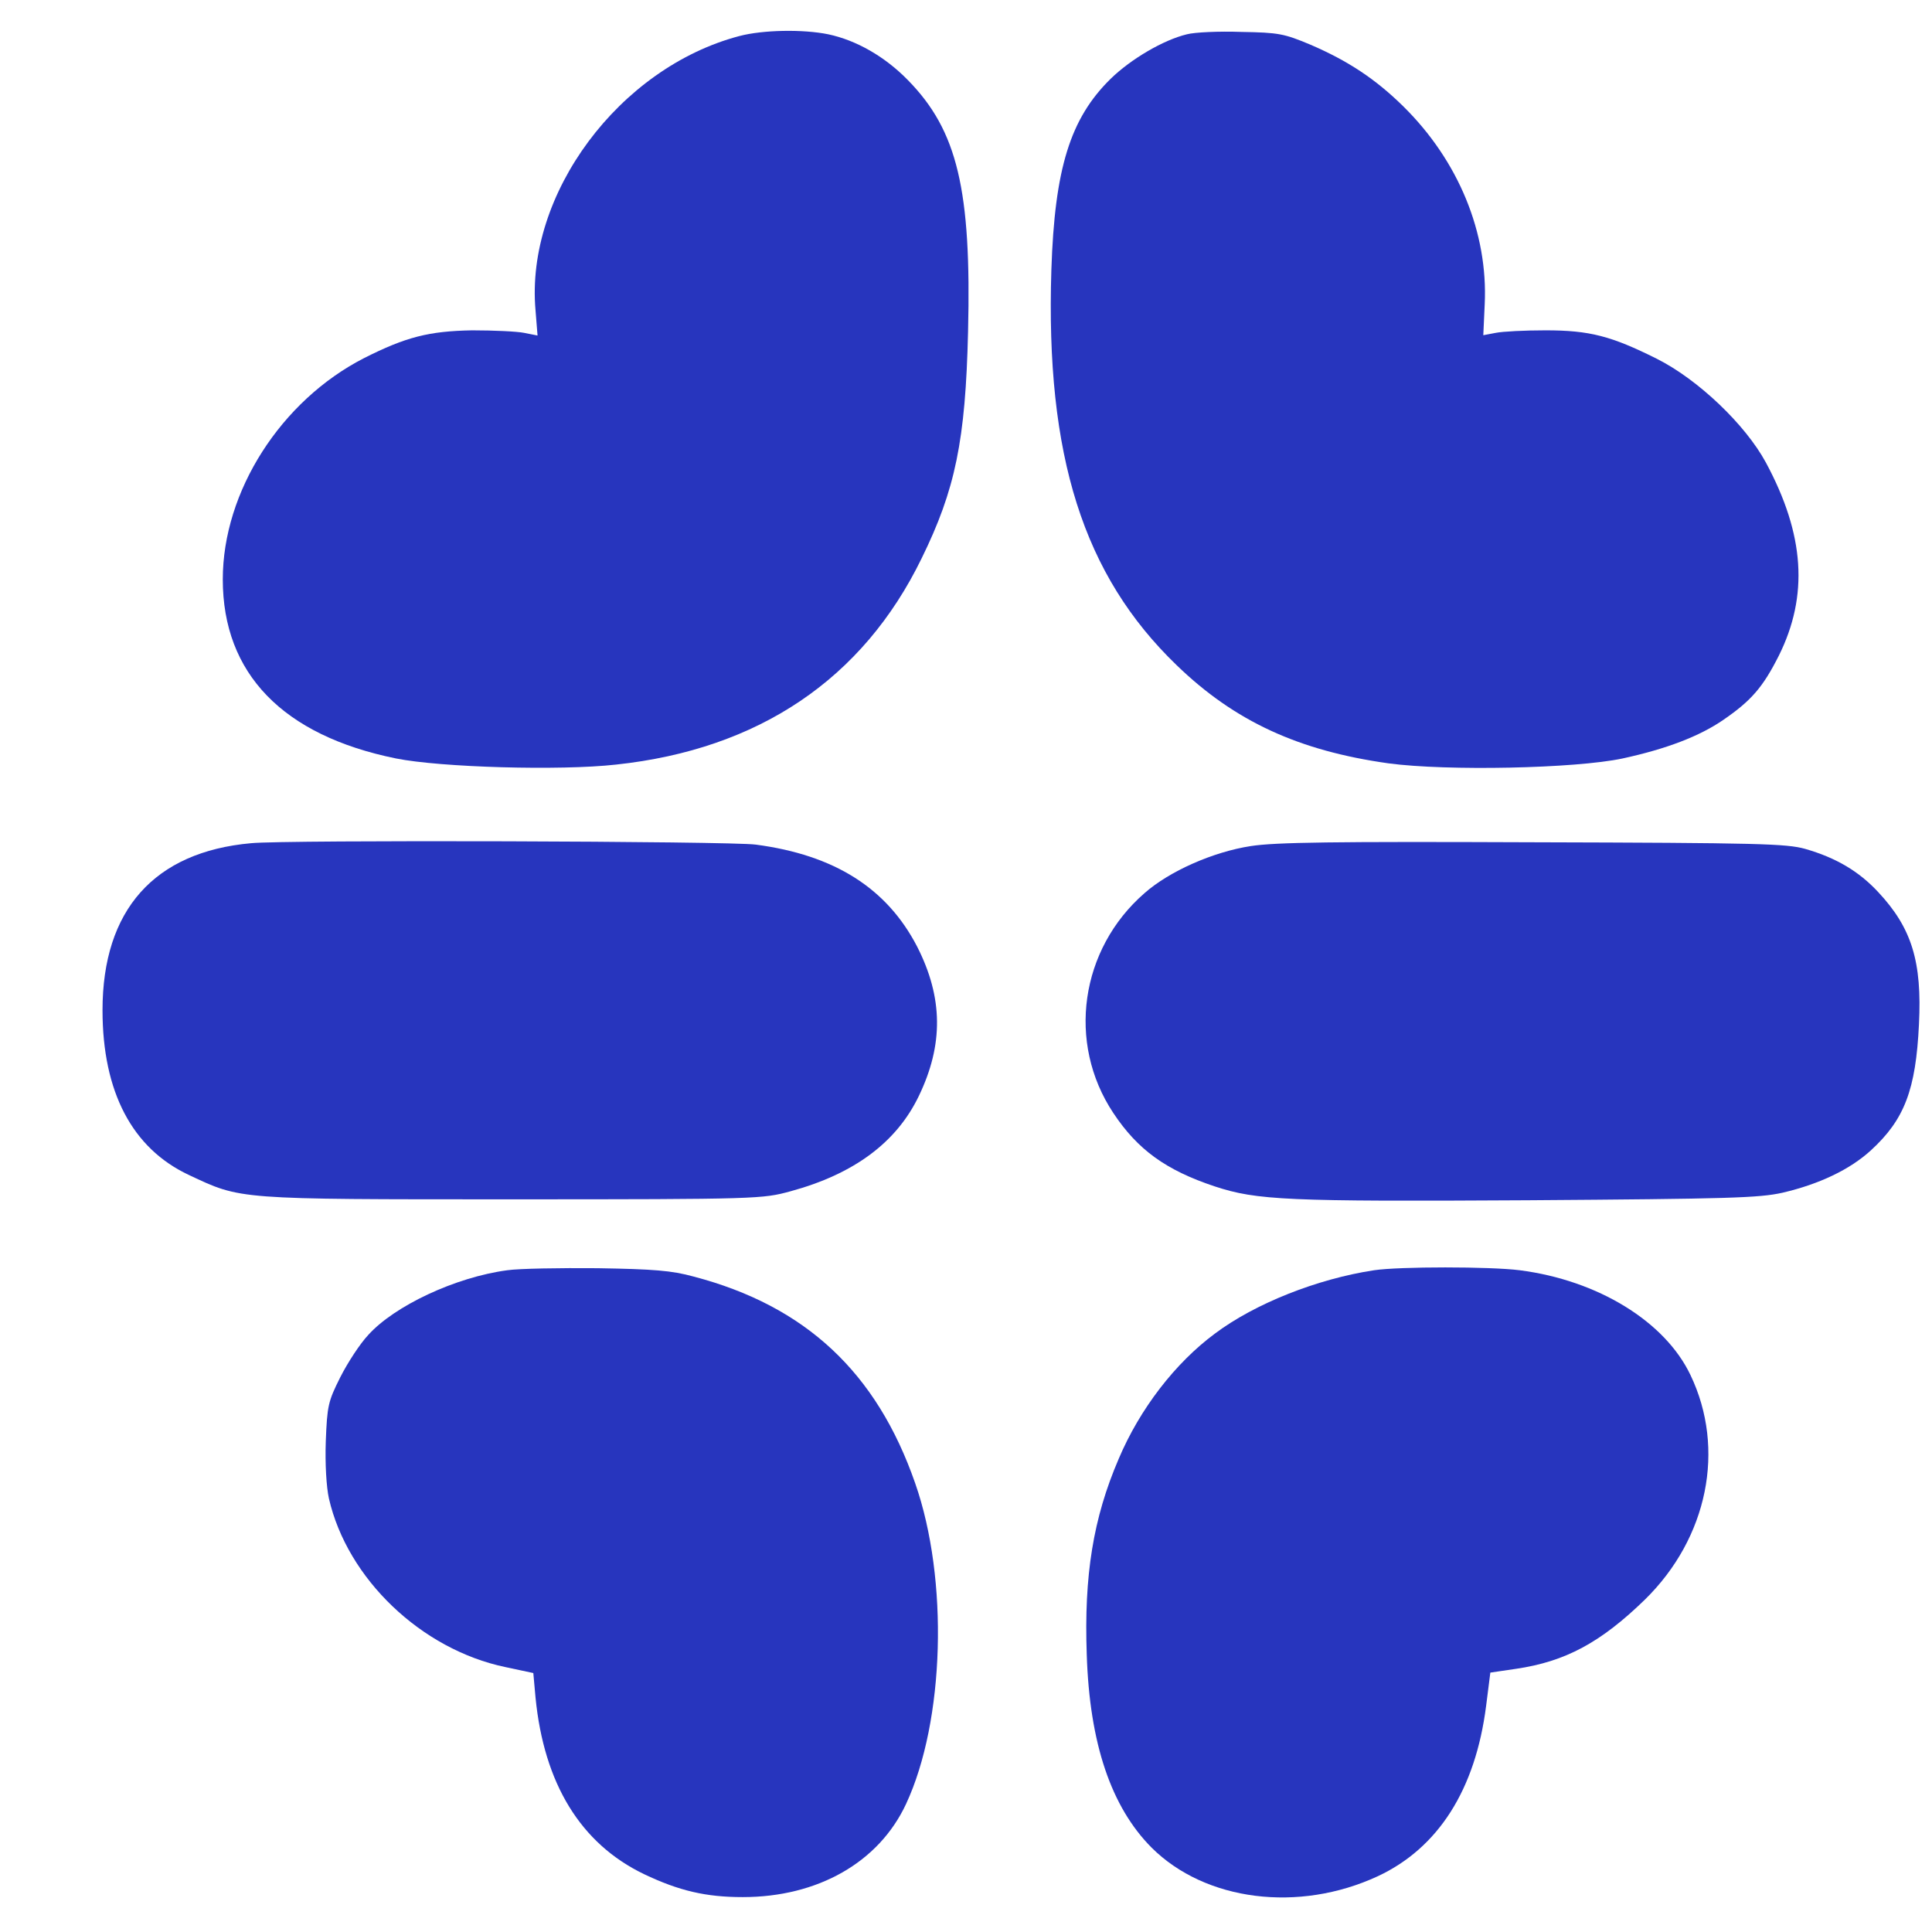 <?xml version="1.0" encoding="UTF-8"?>
<svg xmlns="http://www.w3.org/2000/svg" xmlns:xlink="http://www.w3.org/1999/xlink" width="48px" height="48px" viewBox="0 0 48 47" version="1.1">
<defs>
<clipPath id="clip1">
  <path d="M 26 20 L 47.977 20 L 47.977 30 L 26 30 Z M 26 20 "/>
</clipPath>
<clipPath id="clip2">
  <path d="M 8 31 L 24 31 L 24 46.977 L 8 46.977 Z M 8 31 "/>
</clipPath>
<clipPath id="clip3">
  <path d="M 26 30 L 43 30 L 43 46.977 L 26 46.977 Z M 26 30 "/>
</clipPath>
</defs>
<g id="surface1">
<path style=" stroke:none;fill-rule:nonzero;fill:rgb(15.294%,20.784%,74.51%);fill-opacity:1;" d="M 18.371 0.395 C 15.387 1.18 13.047 4.32 13.305 7.211 L 13.355 7.836 L 13.023 7.77 C 12.848 7.734 12.266 7.707 11.73 7.707 C 10.656 7.727 10.086 7.871 9.043 8.398 C 6.977 9.457 5.535 11.711 5.535 13.895 C 5.535 16.234 7.027 17.773 9.84 18.344 C 10.949 18.566 13.91 18.652 15.305 18.496 C 18.848 18.117 21.438 16.371 22.898 13.371 C 23.734 11.668 23.988 10.445 24.051 7.742 C 24.137 4.215 23.785 2.746 22.562 1.496 C 21.984 0.902 21.273 0.5 20.578 0.352 C 19.945 0.223 18.953 0.242 18.371 0.395 Z M 18.371 0.395 "/>
<path style=" stroke:none;fill-rule:nonzero;fill:rgb(15.294%,20.784%,74.51%);fill-opacity:1;" d="M 29.488 0.352 C 28.906 0.492 28.098 0.965 27.59 1.461 C 26.59 2.445 26.203 3.684 26.121 6.203 C 25.973 10.824 26.914 13.793 29.234 16.027 C 30.676 17.422 32.266 18.152 34.496 18.465 C 35.953 18.66 39.137 18.594 40.312 18.344 C 41.395 18.109 42.227 17.793 42.824 17.379 C 43.512 16.906 43.801 16.57 44.195 15.789 C 44.934 14.301 44.84 12.785 43.871 10.988 C 43.363 10.051 42.191 8.93 41.164 8.414 C 40.031 7.848 39.496 7.707 38.398 7.707 C 37.887 7.707 37.336 7.734 37.16 7.77 L 36.852 7.828 L 36.887 7.062 C 36.973 5.281 36.234 3.492 34.863 2.141 C 34.172 1.461 33.484 1.008 32.555 0.609 C 31.902 0.336 31.773 0.309 30.84 0.293 C 30.289 0.273 29.68 0.301 29.488 0.352 Z M 29.488 0.352 "/>
<path style=" stroke:none;fill-rule:nonzero;fill:rgb(15.294%,20.784%,74.51%);fill-opacity:1;" d="M 6.238 20.449 C 3.832 20.664 2.547 22.109 2.547 24.598 C 2.547 26.629 3.285 28.031 4.691 28.691 C 6 29.305 5.836 29.297 12.742 29.297 C 18.863 29.297 18.945 29.285 19.637 29.098 C 21.219 28.668 22.273 27.883 22.828 26.73 C 23.441 25.457 23.434 24.289 22.785 23.016 C 22.035 21.57 20.738 20.742 18.777 20.484 C 18.152 20.398 7.082 20.363 6.238 20.449 Z M 6.238 20.449 "/>
<g clip-path="url(#clip1)" clip-rule="nonzero">
<path style=" stroke:none;fill-rule:nonzero;fill:rgb(15.294%,20.784%,74.51%);fill-opacity:1;" d="M 31.078 20.52 C 30.137 20.664 29.047 21.148 28.434 21.691 C 26.836 23.082 26.5 25.406 27.66 27.152 C 28.266 28.066 28.969 28.574 30.184 28.977 C 31.227 29.32 31.984 29.355 37.957 29.32 C 42.977 29.285 43.703 29.262 44.285 29.133 C 45.207 28.918 45.961 28.555 46.48 28.082 C 47.316 27.316 47.598 26.578 47.676 24.949 C 47.754 23.395 47.5 22.559 46.664 21.664 C 46.184 21.148 45.621 20.812 44.848 20.59 C 44.383 20.461 43.715 20.441 38.09 20.426 C 33.109 20.406 31.691 20.426 31.078 20.52 Z M 31.078 20.52 "/>
</g>
<g clip-path="url(#clip2)" clip-rule="nonzero">
<path style=" stroke:none;fill-rule:nonzero;fill:rgb(15.294%,20.784%,74.51%);fill-opacity:1;" d="M 12.602 31.059 C 11.316 31.23 9.797 31.945 9.148 32.668 C 8.945 32.883 8.637 33.355 8.453 33.719 C 8.152 34.32 8.129 34.422 8.094 35.309 C 8.074 35.867 8.109 36.445 8.172 36.73 C 8.629 38.723 10.465 40.48 12.555 40.918 L 13.25 41.066 L 13.305 41.676 C 13.516 43.816 14.426 45.305 16 46.062 C 16.871 46.477 17.539 46.633 18.453 46.633 C 20.316 46.633 21.836 45.77 22.512 44.316 C 23.469 42.262 23.574 38.742 22.738 36.352 C 21.781 33.598 20.016 31.945 17.23 31.215 C 16.688 31.066 16.238 31.031 14.848 31.008 C 13.91 31 12.898 31.016 12.602 31.059 Z M 12.602 31.059 "/>
</g>
<g clip-path="url(#clip3)" clip-rule="nonzero">
<path style=" stroke:none;fill-rule:nonzero;fill:rgb(15.294%,20.784%,74.51%);fill-opacity:1;" d="M 34.137 31.059 C 32.73 31.273 31.184 31.883 30.184 32.633 C 29.199 33.363 28.32 34.5 27.793 35.746 C 27.16 37.219 26.93 38.637 27 40.609 C 27.07 42.82 27.609 44.395 28.609 45.402 C 29.945 46.734 32.266 47.027 34.234 46.113 C 35.734 45.41 36.656 43.965 36.922 41.883 L 37.027 41.055 L 37.668 40.961 C 38.891 40.781 39.77 40.309 40.867 39.242 C 42.43 37.711 42.879 35.5 42 33.664 C 41.367 32.332 39.699 31.309 37.758 31.059 C 37.02 30.965 34.77 30.965 34.137 31.059 Z M 34.137 31.059 "/>
</g>
</g>
</svg>
